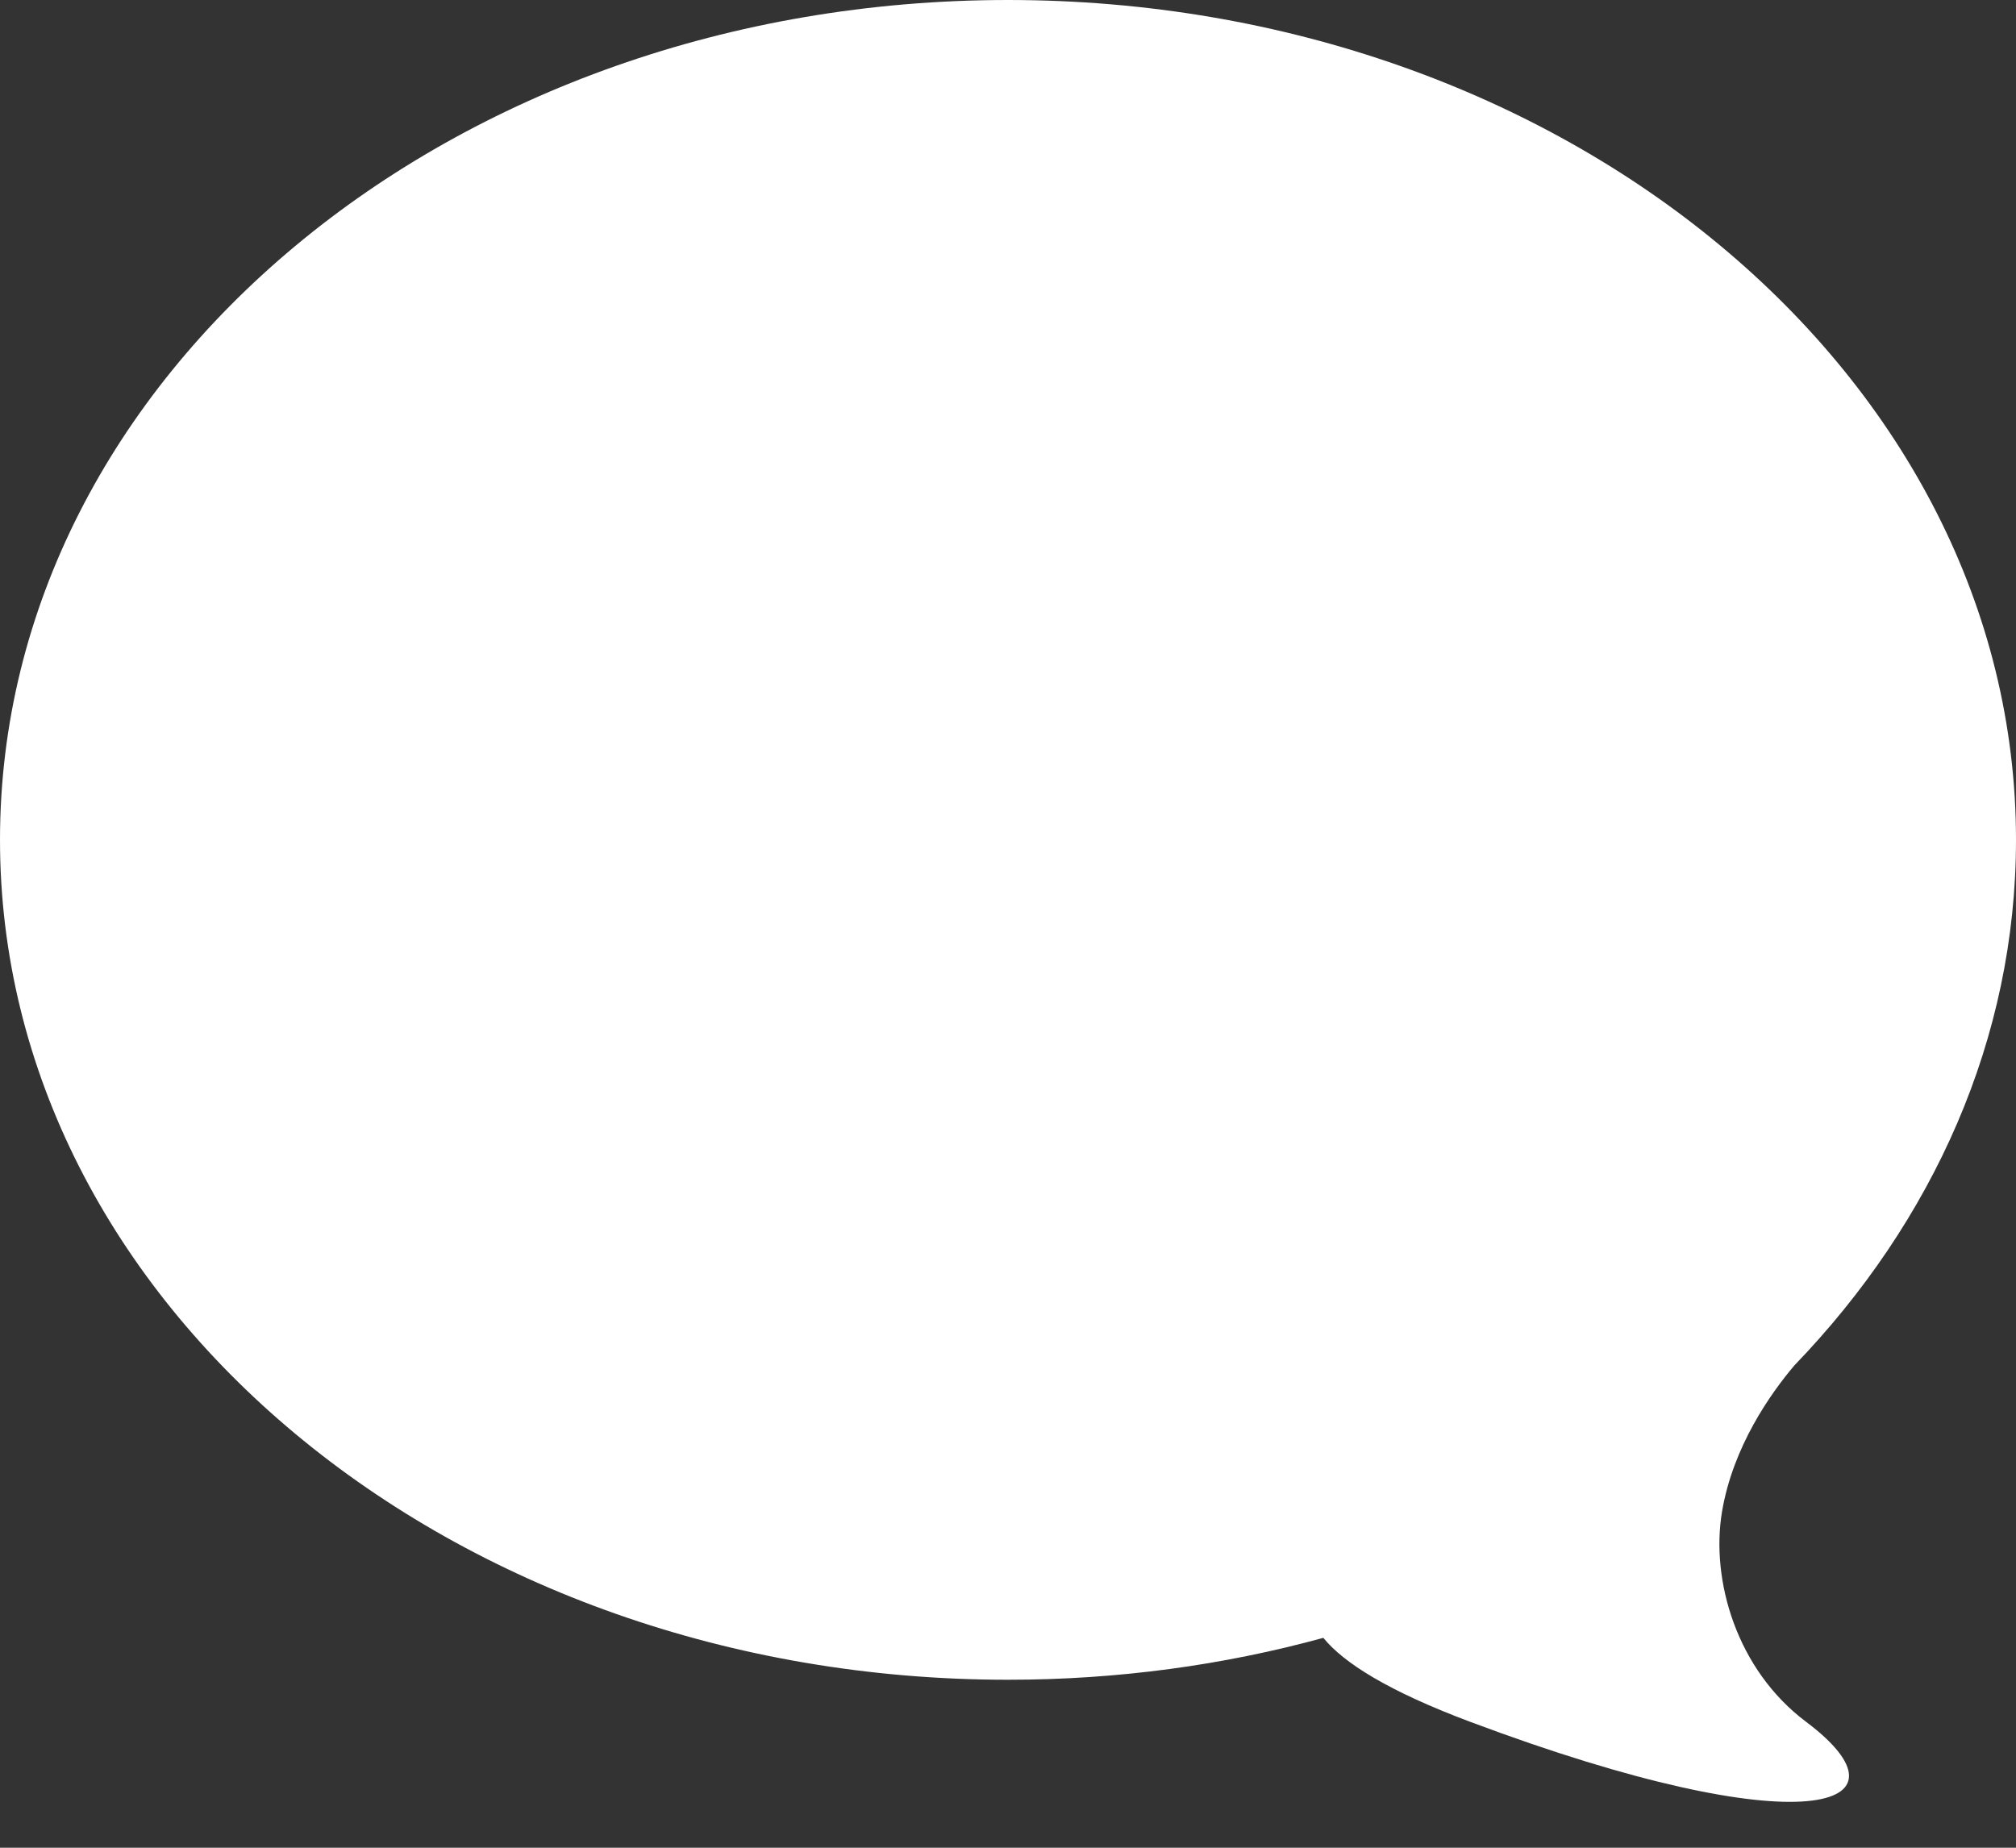 <svg id="svg-support-chat-button" viewBox="0 0 24 22" version="1.1" xmlns="http://www.w3.org/2000/svg" xmlns:xlink="http://www.w3.org/1999/xlink">
  <rect x="0" y="0" width="24" height="22" fill="#333333" stroke="none"/>
  <g stroke="none" stroke-width="1" fill="none" fill-rule="evenodd">
    <g fill="#FFFFFF">
      <path d="M21.363,16.256 C23.013,14.543 24,12.367 24,10 C24,4.477 18.627,0 12,0 C5.373,0 0,4.477 0,10 C0,15.523 5.373,20 12,20 C13.311,20 14.573,19.825 15.754,19.501 C15.997,19.8 16.527,20.135 17.5,20.5 C21.5,22 22.862,21.521 21.5,20.5 C20.674,19.88 20.364,18.814 20.5,18 C20.63,17.224 21.08,16.589 21.363,16.256 Z"></path>
    </g>
  </g>
</svg>
